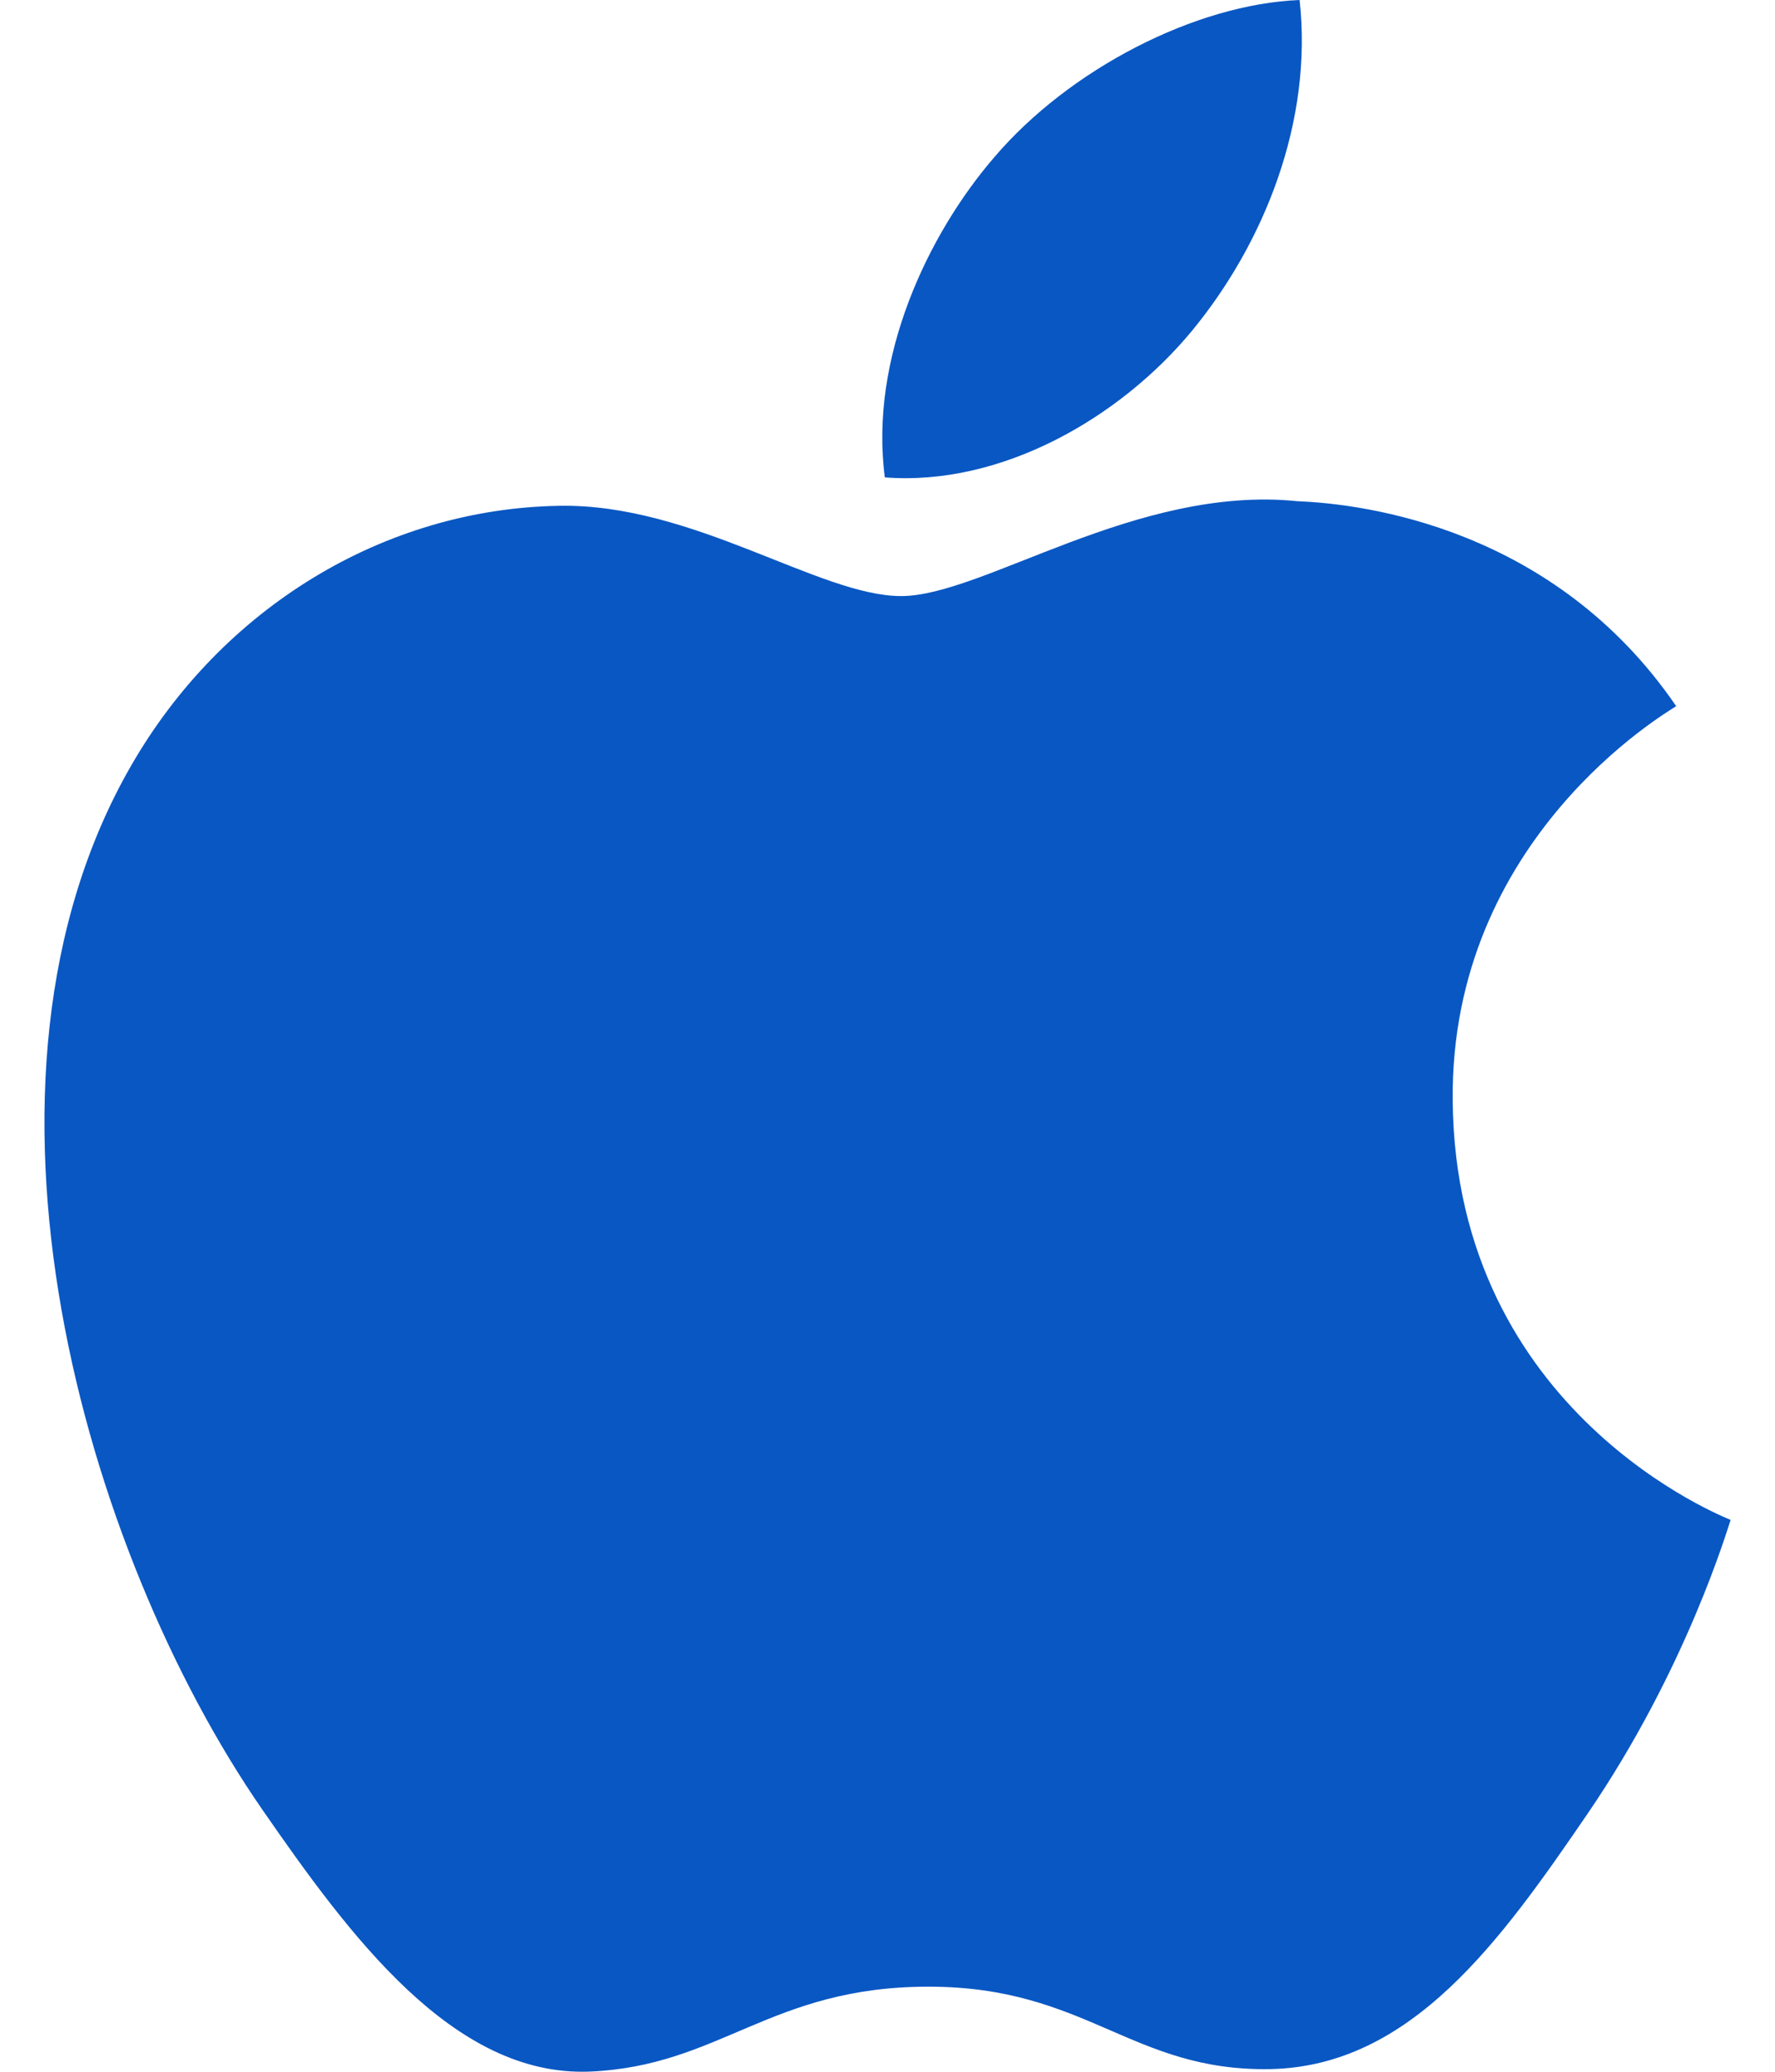 <svg width="12" height="14" viewBox="0 0 12 14" fill="none" xmlns="http://www.w3.org/2000/svg">
<path d="M9.821 7.438C9.803 5.664 11.268 4.815 11.332 4.772C10.51 3.57 9.23 3.405 8.772 3.387C7.684 3.275 6.646 4.028 6.092 4.028C5.541 4.028 4.686 3.402 3.783 3.418C2.594 3.437 1.499 4.11 0.887 5.173C-0.348 7.315 0.57 10.488 1.773 12.228C2.362 13.078 3.063 14.033 3.983 13.999C4.87 13.963 5.205 13.425 6.277 13.425C7.349 13.425 7.65 13.999 8.588 13.982C9.542 13.963 10.146 13.114 10.729 12.262C11.405 11.275 11.682 10.319 11.7 10.271C11.677 10.259 9.84 9.556 9.821 7.438Z" fill="#0957C3"/>
<path d="M8.058 2.236C8.546 1.644 8.877 0.821 8.786 0C8.081 0.028 7.23 0.468 6.724 1.06C6.271 1.584 5.876 2.421 5.982 3.226C6.767 3.287 7.57 2.826 8.058 2.236Z" fill="#0957C3"/>
</svg>
